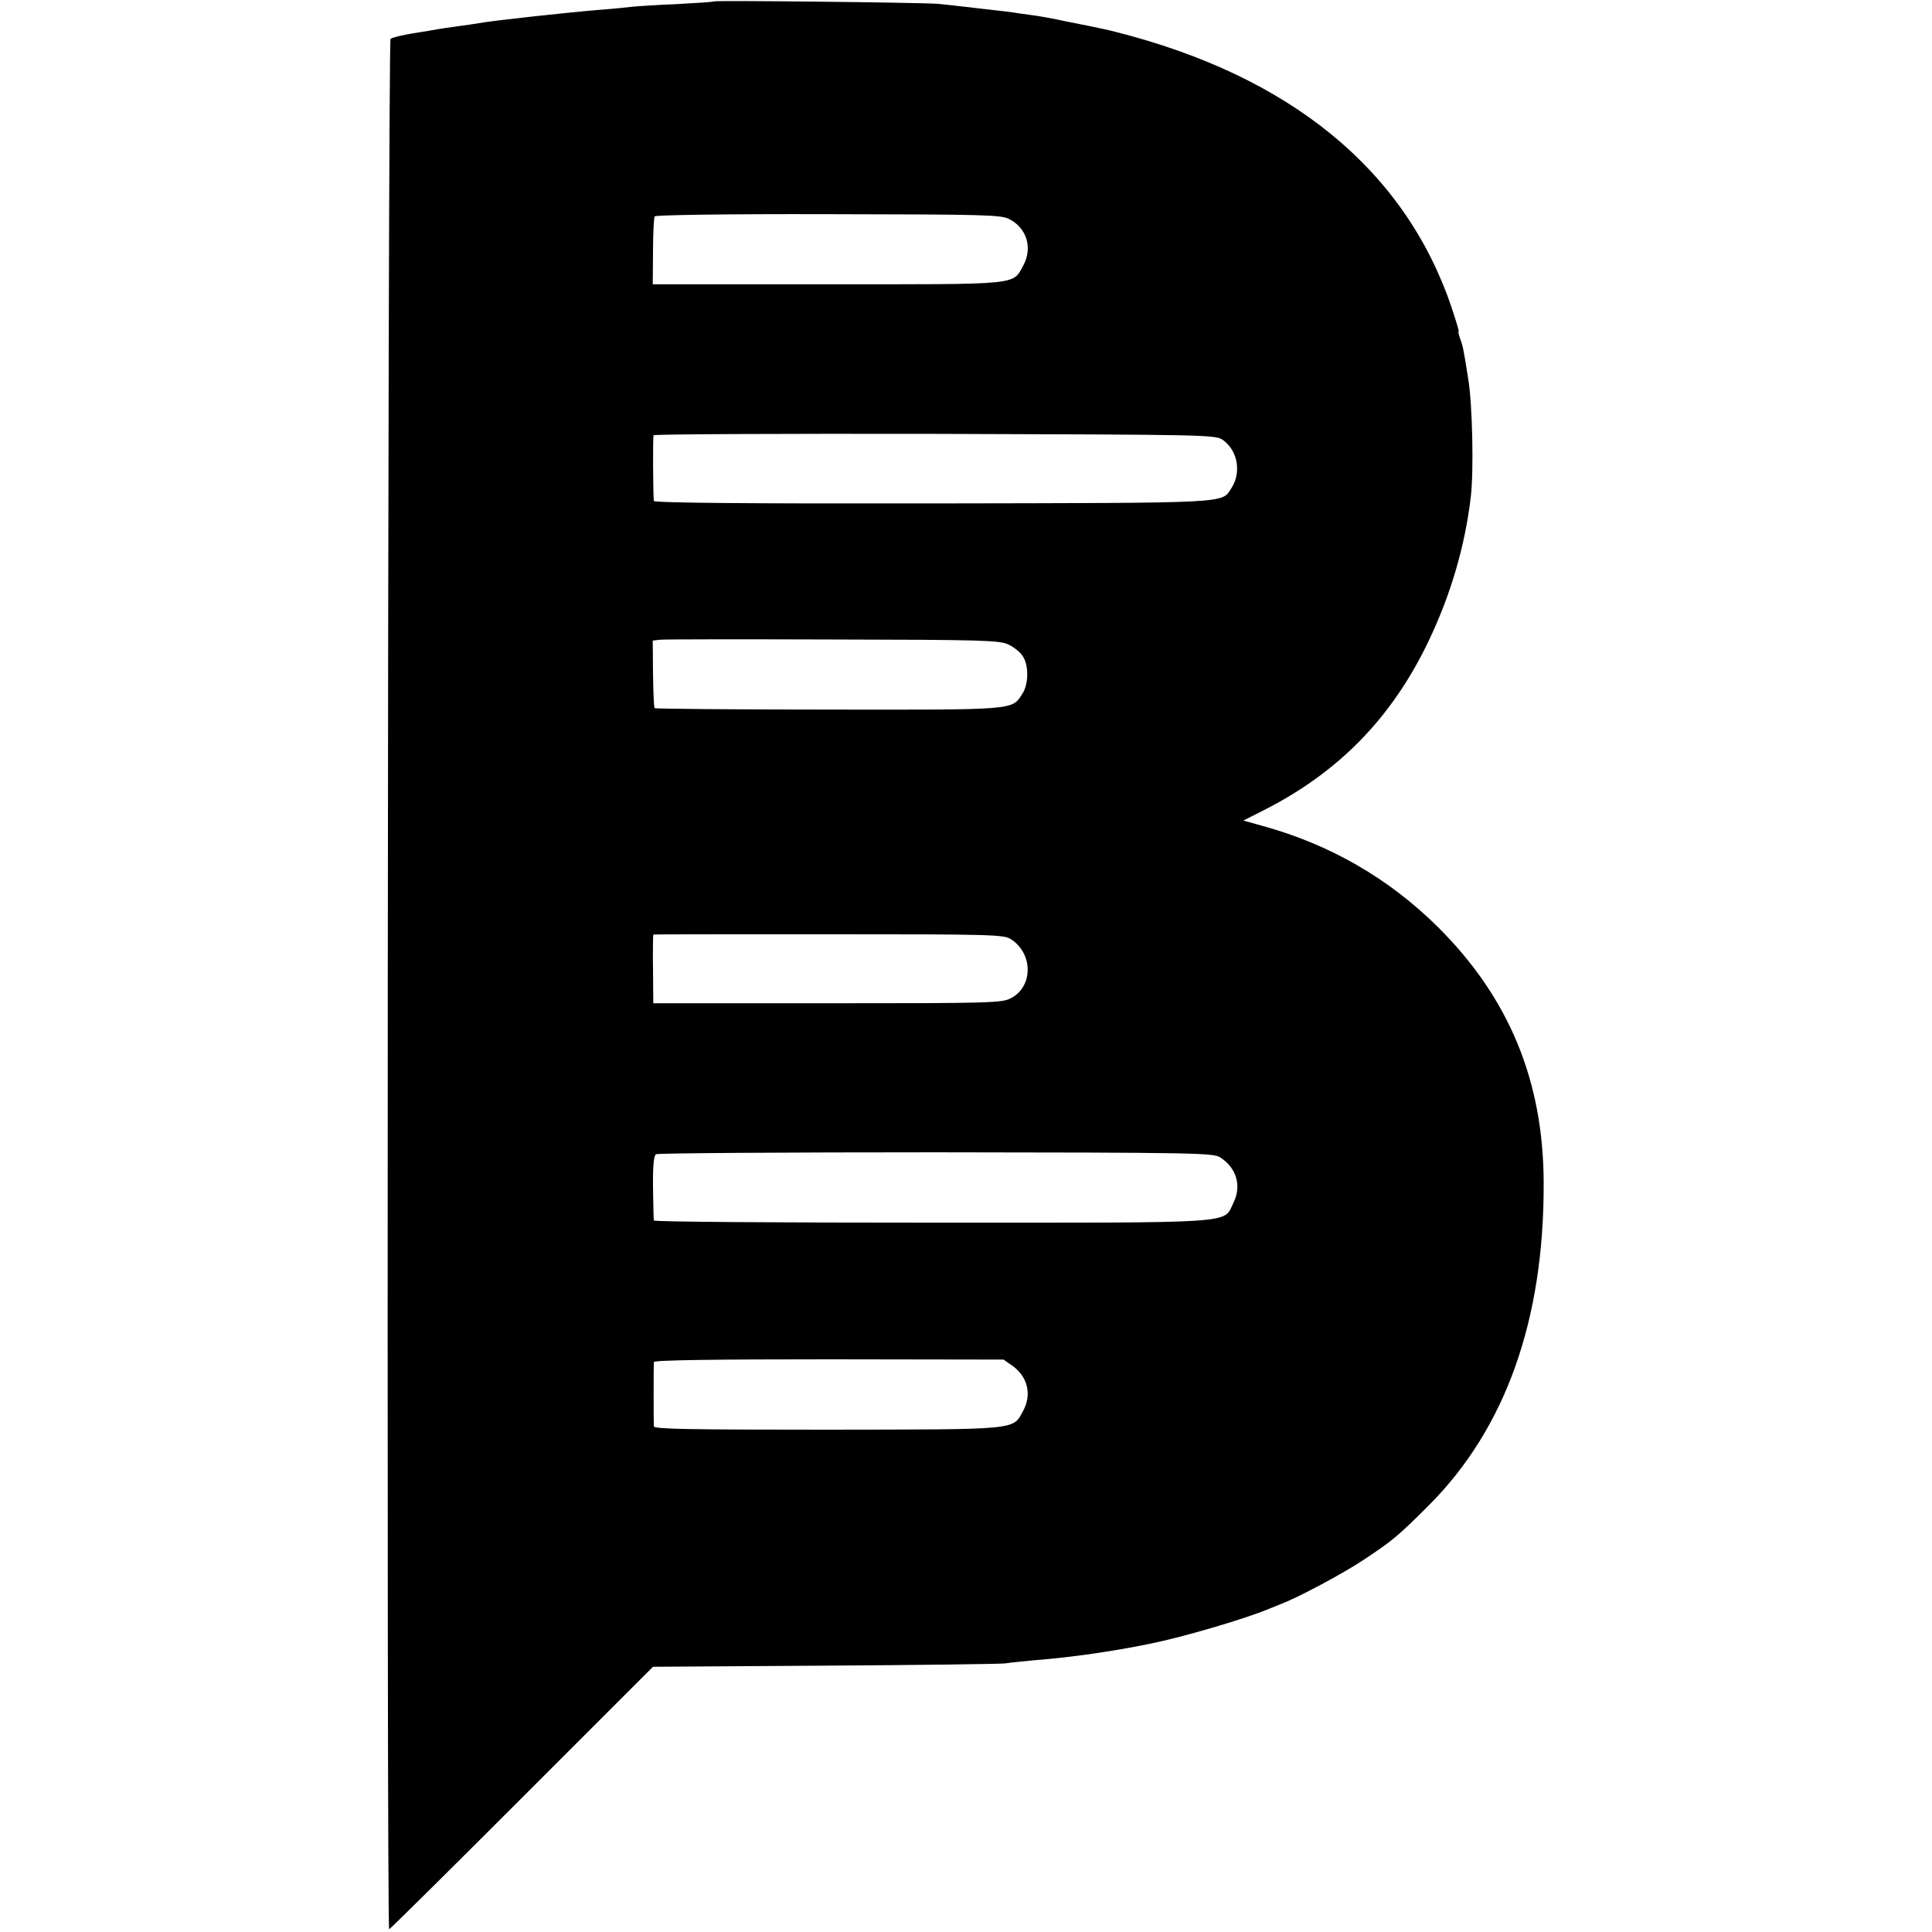 <?xml version="1.0" standalone="no"?>
<!DOCTYPE svg PUBLIC "-//W3C//DTD SVG 20010904//EN"
 "http://www.w3.org/TR/2001/REC-SVG-20010904/DTD/svg10.dtd">
<svg version="1.0" xmlns="http://www.w3.org/2000/svg"
 width="700pt" height="700pt" viewBox="0 0 700 700"
 preserveAspectRatio="xMidYMid meet">
<g transform="translate(0,700) scale(0.1,-0.1)"
fill="#000000" stroke="none">
<path d="M2588 6995 c-2 -2 -64 -6 -138 -10 -74 -3 -148 -8 -165 -10 -16 -2
-64 -7 -105 -10 -103 -8 -400 -40 -445 -49 -11 -2 -45 -7 -75 -11 -30 -4 -64
-9 -75 -11 -11 -2 -51 -9 -90 -15 -38 -6 -74 -15 -80 -20 -10 -10 -15 -6849
-5 -6849 3 0 219 214 480 475 l476 476 619 4 c341 2 636 6 655 8 19 3 70 8
112 12 129 10 281 32 413 59 120 24 348 91 433 127 12 5 32 13 45 18 62 24
222 109 297 159 107 71 125 86 238 199 277 278 417 671 415 1168 -1 368 -125
669 -382 925 -178 177 -393 301 -638 368 l-68 19 73 37 c271 137 464 334 597
611 81 169 133 346 154 525 11 94 6 332 -9 425 -18 114 -20 123 -30 149 -5 15
-8 26 -5 26 2 0 -10 39 -26 87 -168 497 -584 838 -1219 998 -23 6 -69 16 -85
19 -11 2 -54 11 -95 19 -41 9 -95 19 -120 22 -25 3 -56 8 -70 10 -14 2 -47 6
-75 9 -27 3 -70 8 -95 11 -25 3 -70 8 -100 11 -58 5 -807 13 -812 9z m1069
-789 c63 -32 85 -104 51 -167 -40 -73 -4 -69 -710 -69 l-633 0 1 118 c0 65 3
123 6 128 4 5 255 9 630 8 563 -1 626 -2 655 -18z m775 -801 c53 -39 66 -117
30 -173 -37 -57 12 -54 -1084 -56 -666 -1 -1008 2 -1009 9 -3 30 -4 231 -1
238 2 4 461 6 1020 5 999 -3 1017 -3 1044 -23z m-779 -740 c20 -9 44 -28 53
-43 22 -33 21 -102 -2 -136 -38 -59 -19 -58 -701 -57 -344 0 -628 3 -631 5 -3
3 -5 60 -6 125 l-1 120 25 3 c14 2 296 2 627 1 540 -1 605 -3 636 -18z m10
-1068 c80 -52 81 -170 1 -213 -33 -18 -69 -19 -666 -19 l-631 0 -1 123 c-1 68
0 125 1 126 1 1 287 1 635 1 588 0 636 -1 661 -18z m759 -791 c59 -39 77 -103
47 -164 -38 -77 33 -72 -1094 -72 -553 0 -1005 3 -1006 8 -1 4 -2 58 -3 120
-1 78 3 116 11 120 6 4 463 7 1015 7 942 -1 1005 -2 1030 -19z m-753 -755 c55
-40 70 -104 38 -163 -38 -70 -12 -67 -709 -68 -499 0 -628 2 -629 12 -1 17 -1
220 0 233 1 7 219 10 634 10 l633 -1 33 -23z"/>
</g>
</svg>
